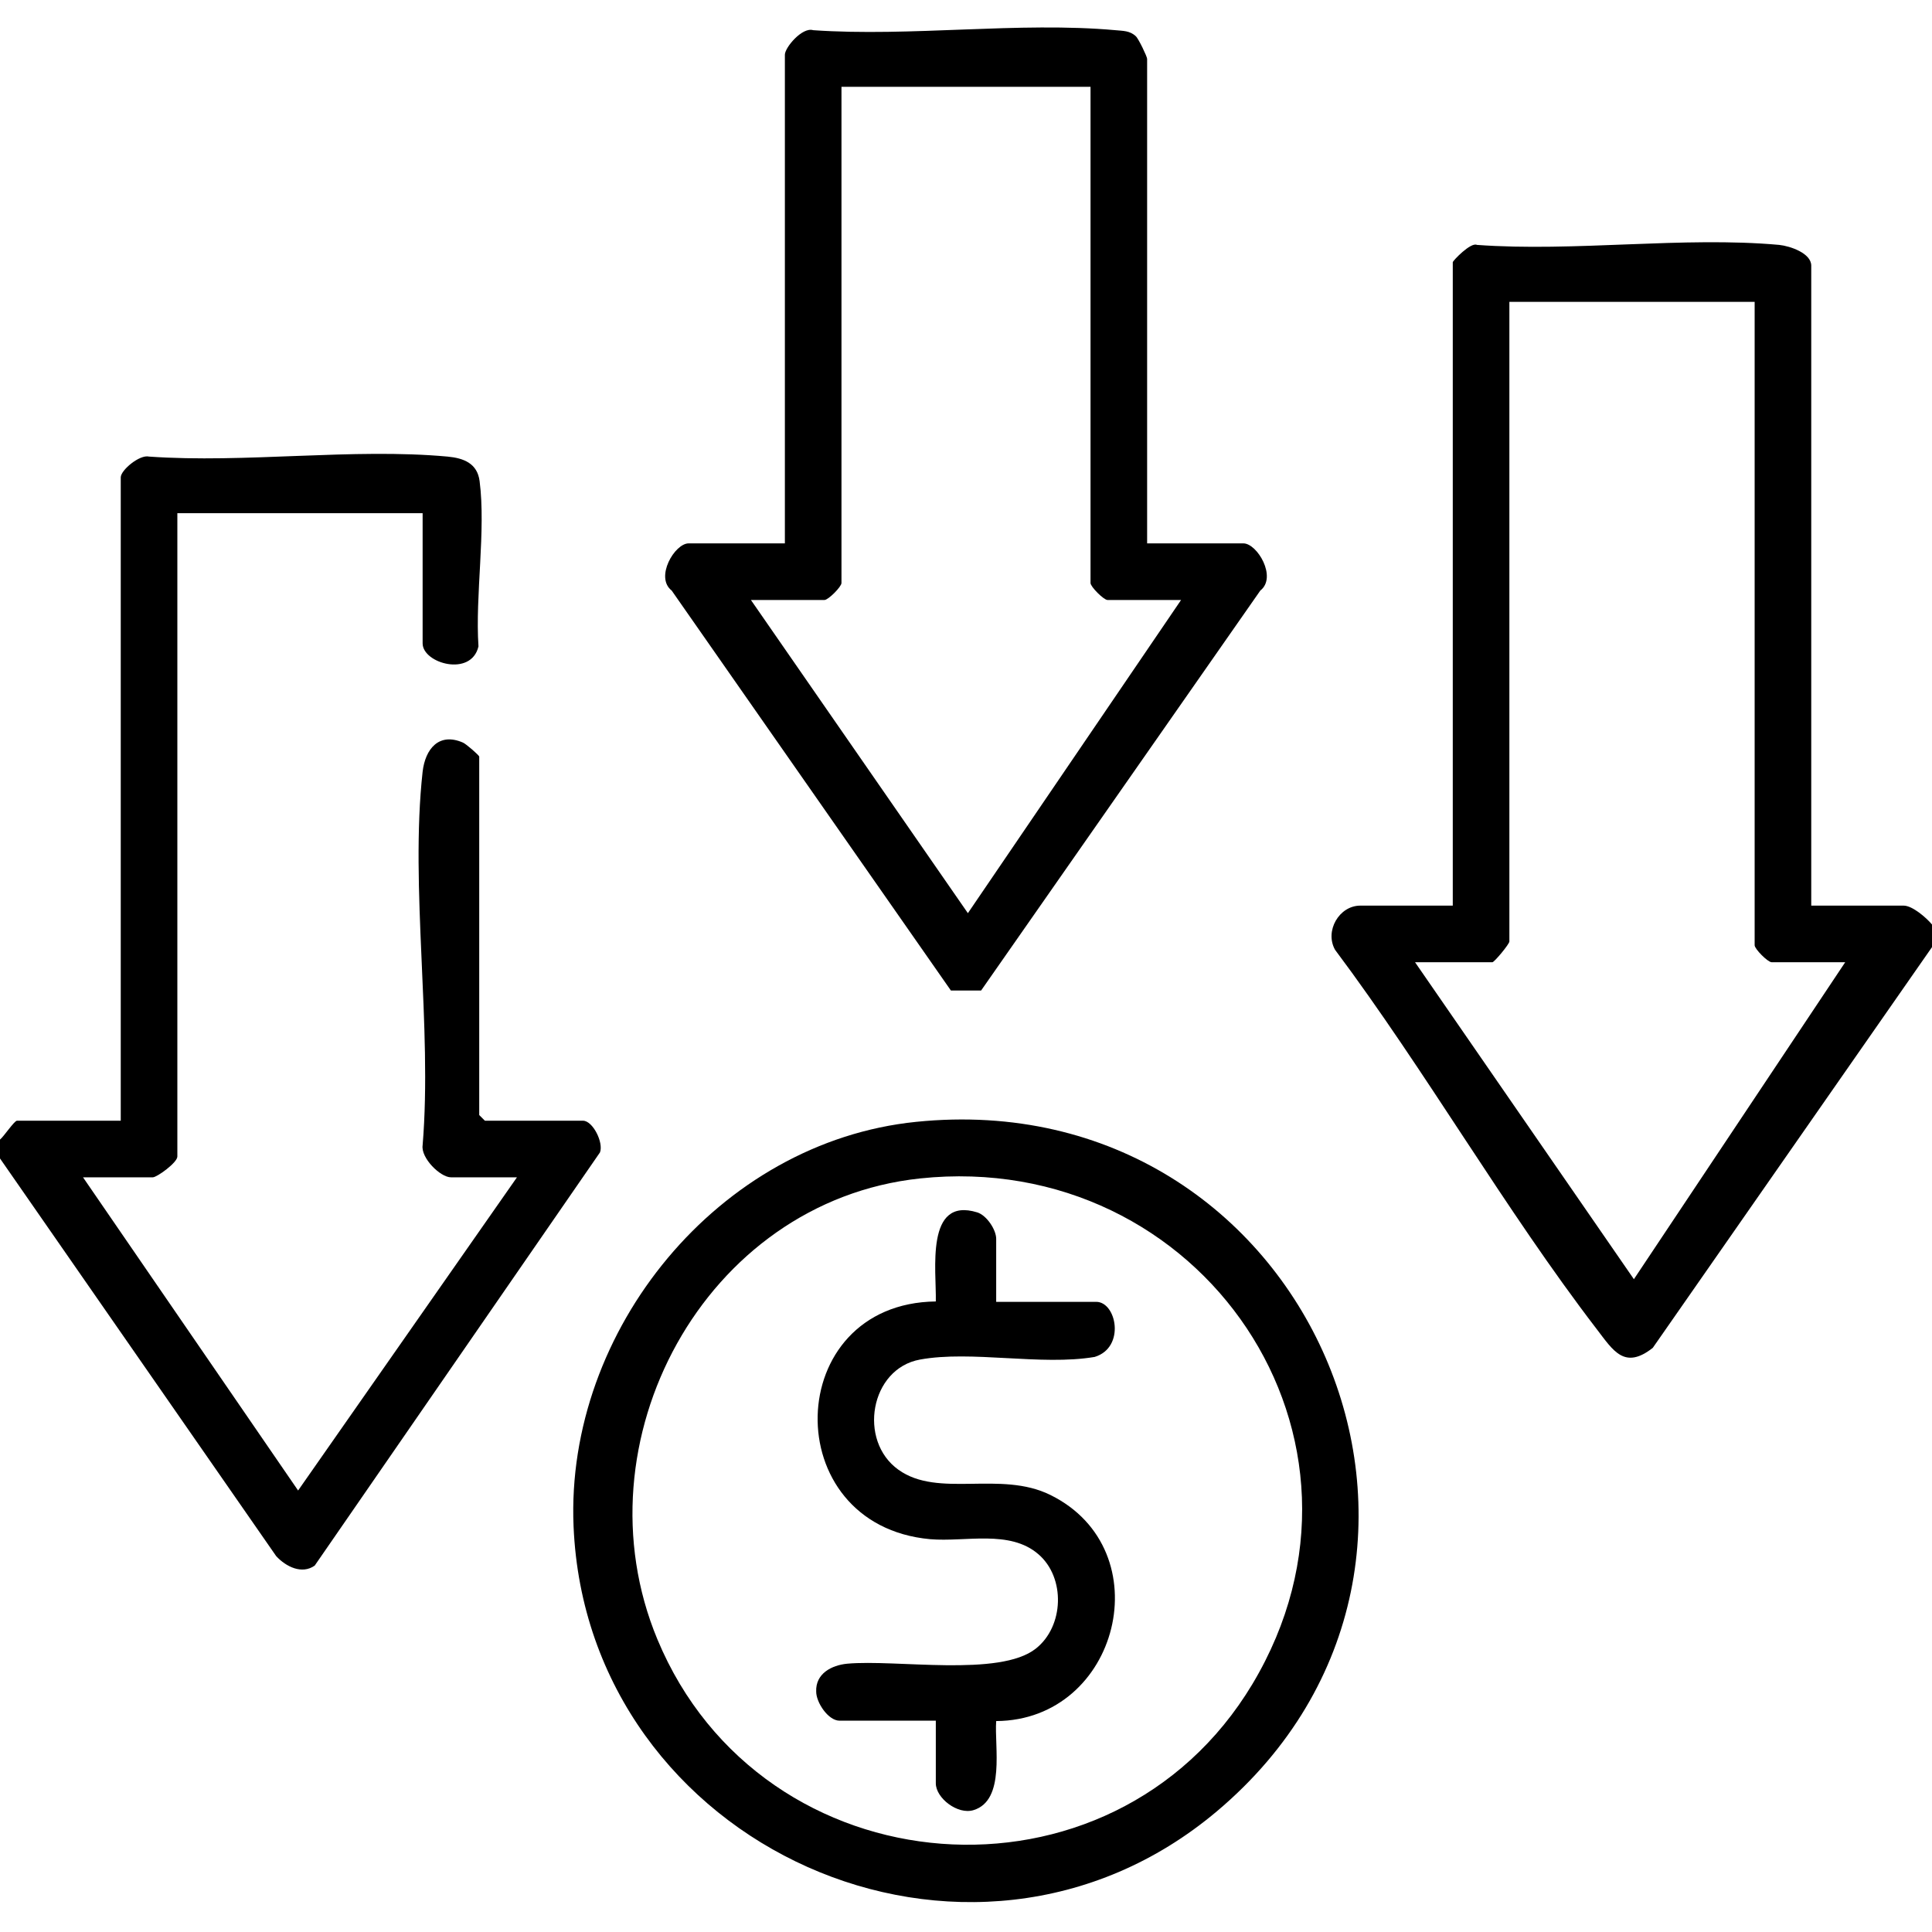 <?xml version="1.0" encoding="utf-8"?>
<!-- Generator: Adobe Illustrator 30.0.0, SVG Export Plug-In . SVG Version: 9.03 Build 0)  -->
<svg version="1.1" id="Livello_1" xmlns="http://www.w3.org/2000/svg" xmlns:xlink="http://www.w3.org/1999/xlink" x="0px" y="0px"
	 viewBox="0 0 512 512" style="enable-background:new 0 0 512 512;" xml:space="preserve">
<g>
	<path d="M512,251l-74,106.2c-7.5,5.9-10.5,0.7-14.8-4.9c-24.4-31.8-45.3-68.4-69.4-100.6c-2.8-5,1.1-11.7,6.7-11.7H385V69.5
		c0-0.4,4.8-5.4,6.4-4.6c25.8,1.9,54.7-2.3,80.1,0c2.9,0.3,8.5,2.2,8.5,5.5V240h24.5c2.3,0,6,3.2,7.5,5V251z M465,80h-65v169.5
		c0,0.7-4,5.5-4.5,5.5H375l58,84l56-84h-19.5c-1,0-4.5-3.5-4.5-4.5V80z"/>
	<path d="M0,302c1-0.8,3.8-5,4.5-5H32V126.5c0-1.9,5-6.1,7.5-5.5c25.4,1.8,54-2.3,79.1,0c4.3,0.4,7.9,1.8,8.5,6.5
		c1.7,13.1-1.2,30.3-0.3,43.8c-1.9,8.2-14.8,4.5-14.8-0.8V136H47v170.5c0,1.6-5.4,5.5-6.5,5.5H22l57,83l58-83h-17.5
		c-2.8,0-8-5.1-7.5-8.5c2.6-31.4-3.4-68.3,0-99c0.7-6,4.3-10.5,10.7-7.7c0.9,0.4,4.3,3.4,4.3,3.7v95l1.5,1.5h26
		c2.6,0,5.5,5.8,4.5,8.4L83.4,414.9c-3.4,2.4-7.6,0.3-10.2-2.5L0,307V302z"/>
	<path d="M304,144h25.5c3.7,0,9,9,4.5,12.5l-74,106h-8l-74-106c-4.5-3.5,0.8-12.5,4.5-12.5H208V14.5c0-1.9,4.6-7.4,7.5-6.5
		c25.8,1.8,54.6-2.3,80.1,0c2,0.2,3.8,0.1,5.4,1.6c0.7,0.6,3,5.4,3,6V144z M289,23h-66v131.5c0,1-3.5,4.5-4.5,4.5H199l57.5,83
		l56.5-83h-19.5c-1,0-4.5-3.5-4.5-4.5V23z"/>
	<path d="M242.8,297.3c104.1-10.6,158.6,116.2,79.7,182.7c-65.5,55.2-166.9,9.4-170.5-75.5C149.8,352.5,190.5,302.6,242.8,297.3z
		 M243.8,312.3c-57.2,6.1-91.3,69.9-69.6,122.1c27.7,66.7,120.5,73.9,157.7,11.9C370.8,381.3,318.3,304.4,243.8,312.3z"/>
	<path d="M264,345h26.5c5.4,0,7.8,12.1-0.4,14.6c-14.2,2.4-32.7-1.8-46.3,0.7c-13.2,2.4-16.5,21.5-5.7,29.2
		c10.6,7.6,27,0.1,40.3,6.7c29.5,14.6,18.2,59.7-14.4,59.9c-0.5,6.7,2.5,21-6,23.6c-4.2,1.3-10-3.2-10-7.1V456h-25.5
		c-3,0-6.2-4.8-6.2-7.7c-0.2-4.8,4.1-7,8.2-7.4c13-1.2,40.4,3.6,50-4c7.5-5.9,7.9-18.8,0.7-25c-7.6-6.6-19.3-3.2-28.7-4
		c-40.7-3.7-39.3-62.5,1.5-63c0.2-8.1-2.9-27.9,11-23.6c2.5,0.8,5,4.6,5,7V345z"/>
</g>
</svg>
